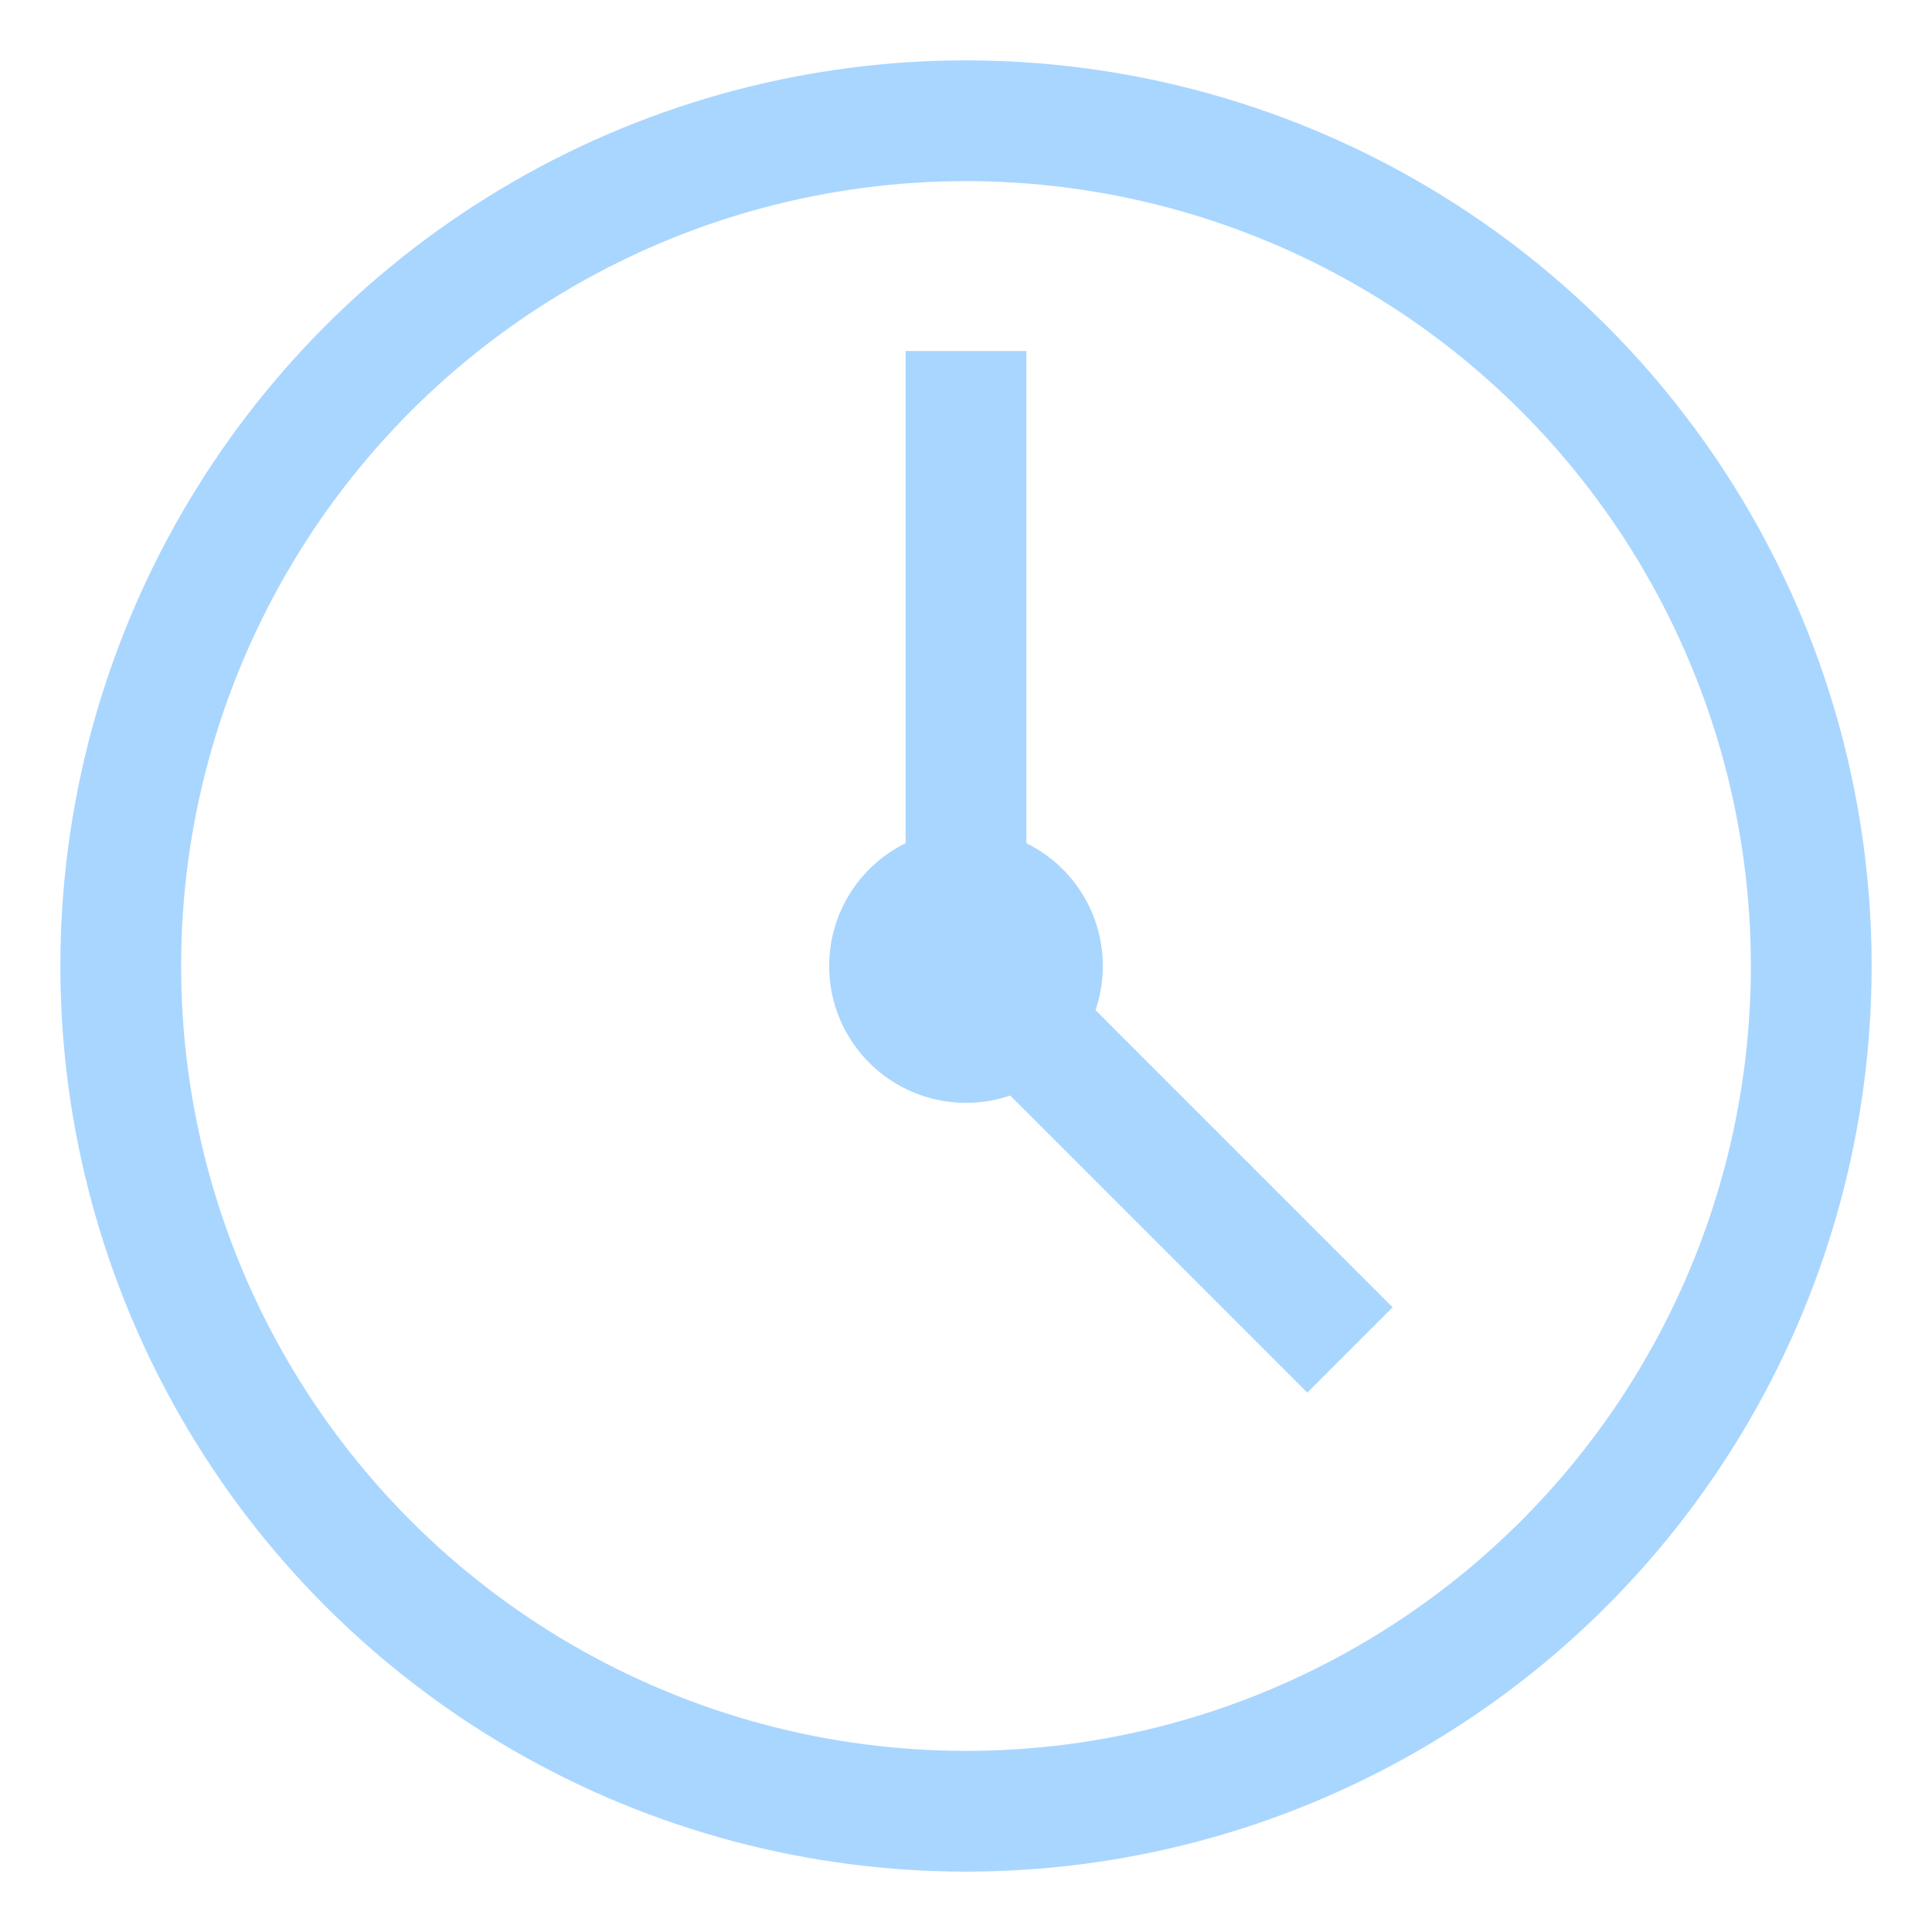 <svg id="Layer_1" data-name="Layer 1" xmlns="http://www.w3.org/2000/svg" viewBox="0 0 24 24" stroke-width="1.5" width="24" height="24" color="#a9d6ff"><defs><style>.cls-6374f8d9b67f094e4896c623-1{fill:none;stroke:currentColor;stroke-miterlimit:10;}</style></defs><circle class="cls-6374f8d9b67f094e4896c623-1" cx="12" cy="12" r="10.5"></circle><circle class="cls-6374f8d9b67f094e4896c623-1" cx="12" cy="12" r="0.95"></circle><polyline class="cls-6374f8d9b67f094e4896c623-1" points="12 4.36 12 12 16.77 16.77"></polyline></svg>